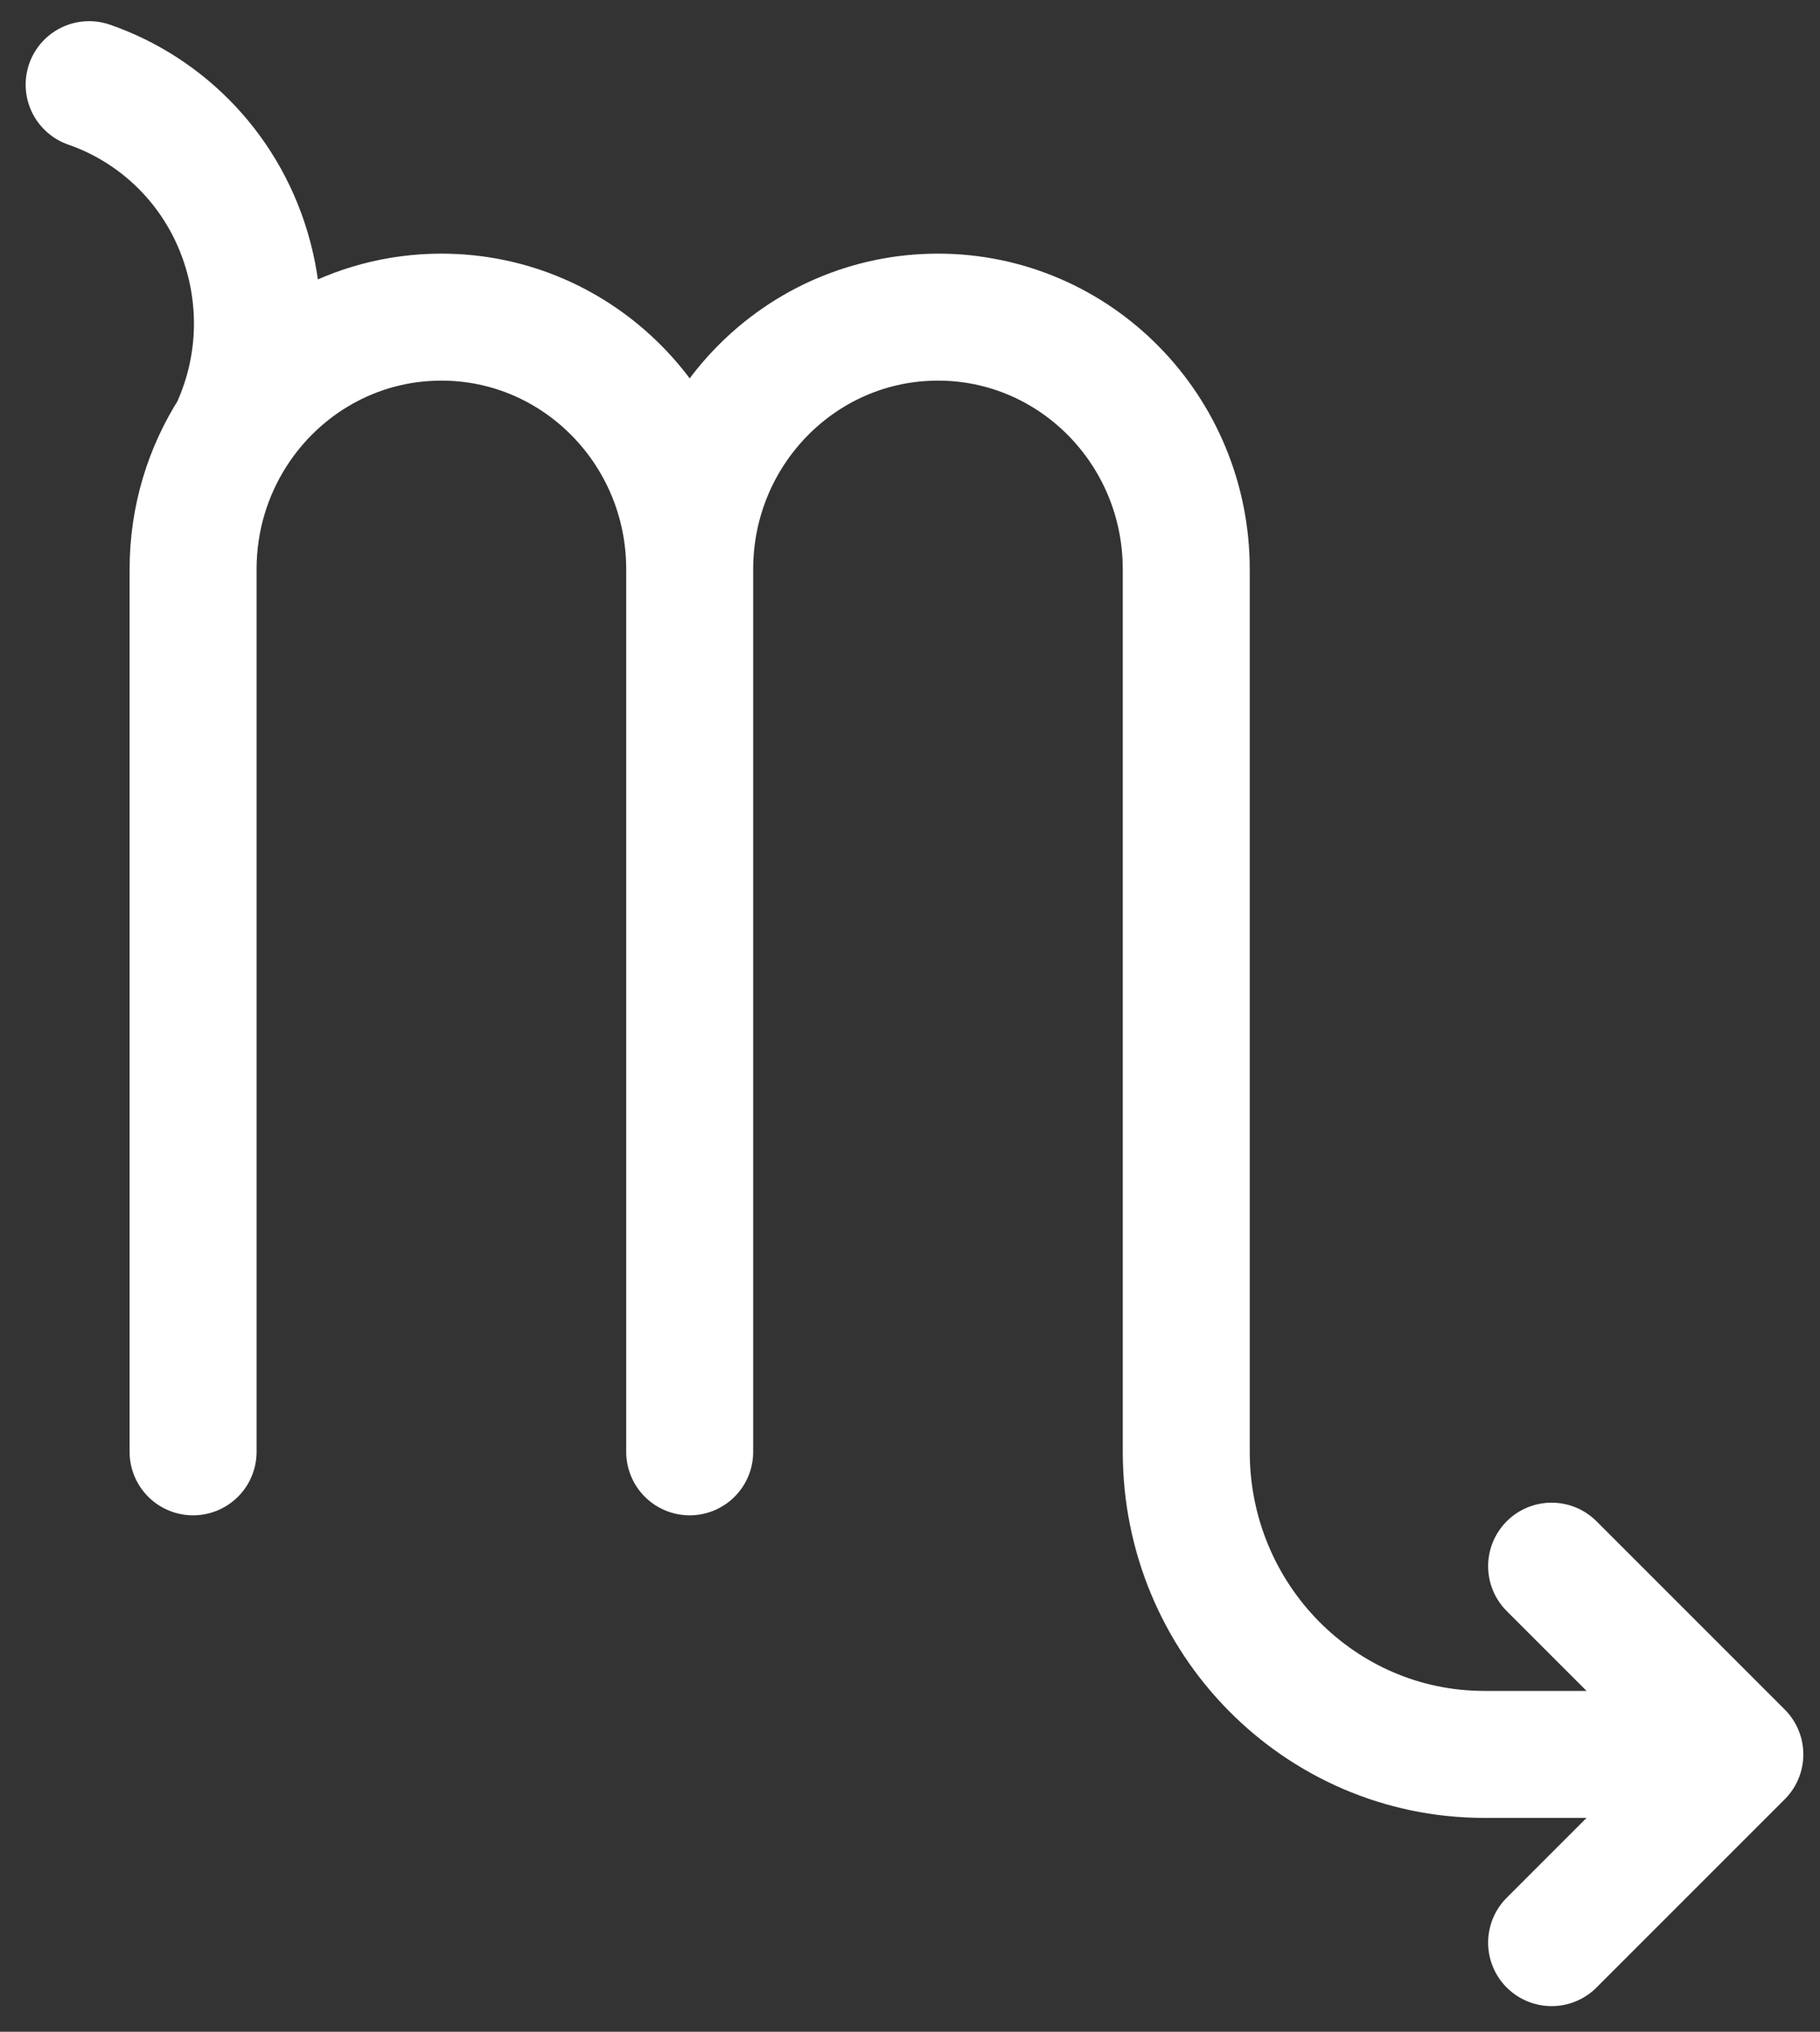 <svg width="43" height="48" viewBox="0 0 43 48" fill="none" xmlns="http://www.w3.org/2000/svg">
<rect x="0" y="0" width="43" height="48" fill="#333333" stroke="none"/>
<path d="M16.295 13.449C16.295 10.159 18.921 7.492 22.161 7.492C25.401 7.492 28.027 10.159 28.027 13.449V34.299C28.027 38.247 31.179 41.447 35.067 41.447H41.106M16.295 13.449C16.295 10.159 13.668 7.492 10.429 7.492C8.37 7.492 6.559 8.569 5.512 10.199M16.295 13.449V34.299M5.512 10.199C6.091 8.964 6.257 7.522 5.881 6.098C5.355 4.105 3.894 2.62 2.106 2M5.512 10.199C4.911 11.134 4.562 12.25 4.562 13.449V34.299M41.106 41.447L36.659 37M41.106 41.447L36.659 45.894" stroke="white" stroke-width="3" stroke-linecap="round" stroke-linejoin="round"/>
</svg>
